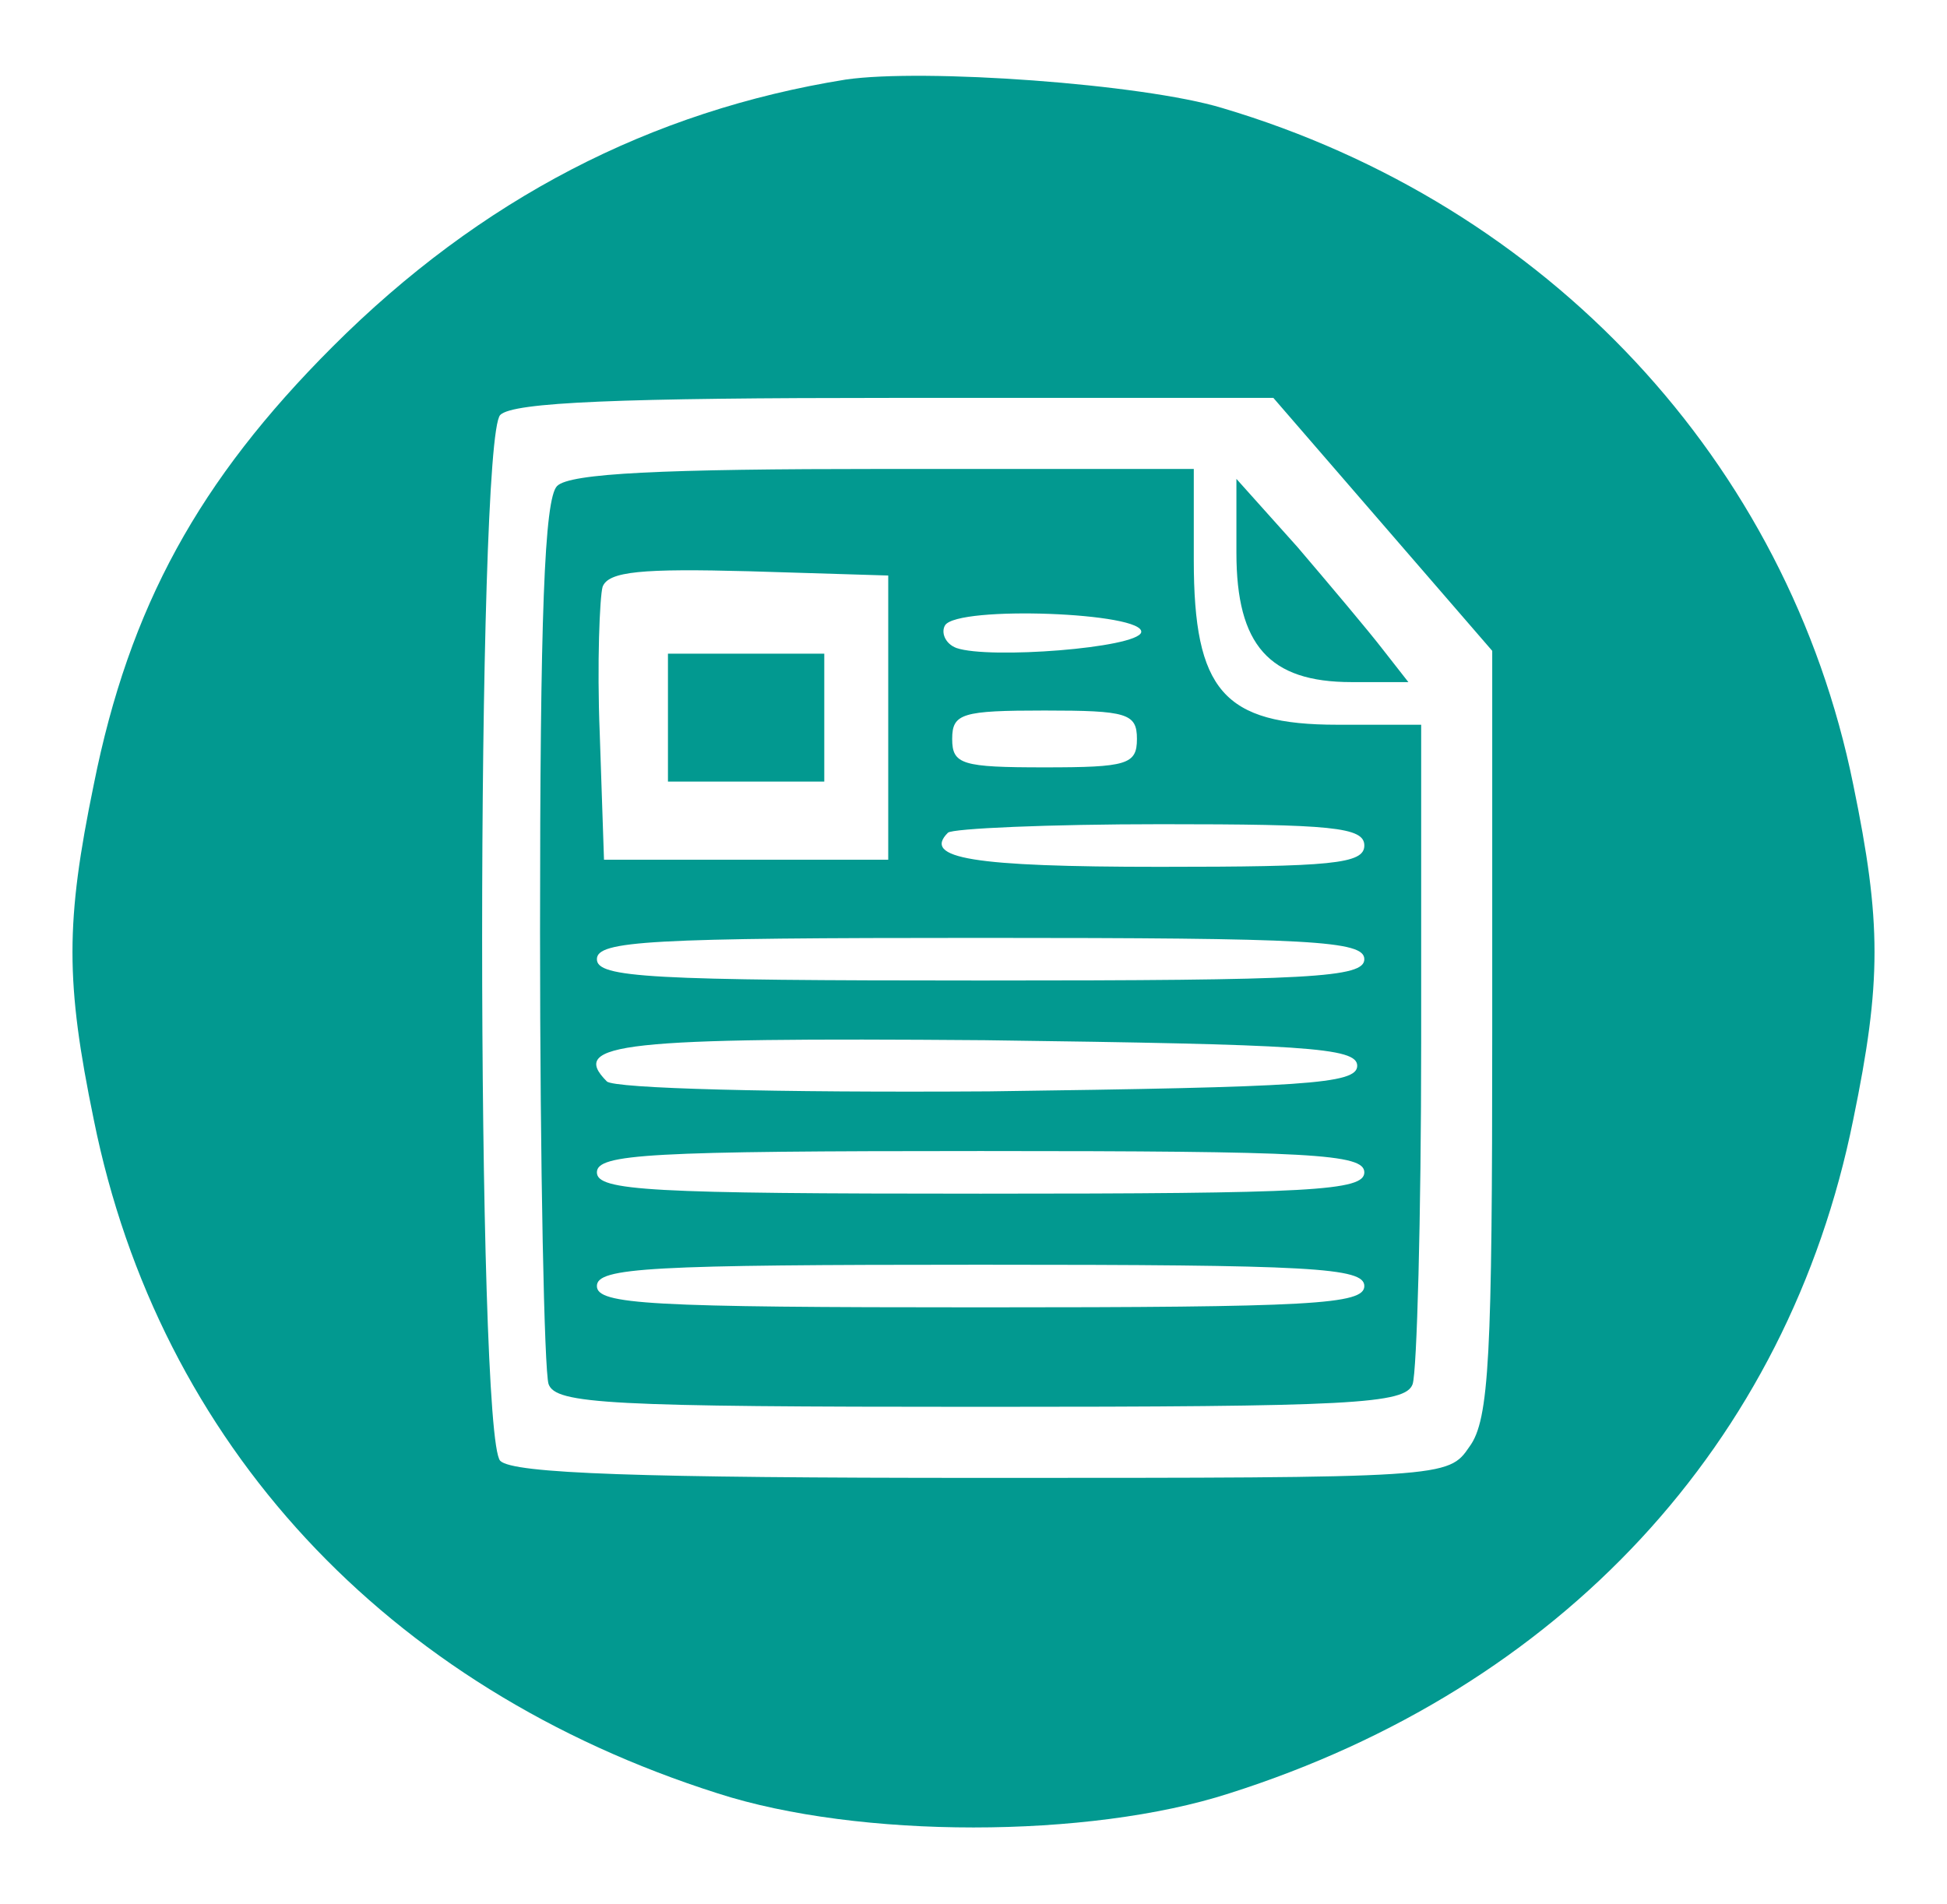 <?xml version="1.0" standalone="no"?>
<!DOCTYPE svg PUBLIC "-//W3C//DTD SVG 20010904//EN"
 "http://www.w3.org/TR/2001/REC-SVG-20010904/DTD/svg10.dtd">
<svg version="1.0" xmlns="http://www.w3.org/2000/svg"
 width="137pt" height="134pt" viewBox="0 0 137 134"
 preserveAspectRatio="xMidYMid meet">
<g transform="translate(0,134) scale(0.1,-0.1)"
fill="#029990" stroke="none">
<path d="M595 1284 c-137 -22 -257 -84 -361 -188 -94 -94 -143 -183 -168 -308
-20 -97 -20 -139 0 -236 46 -228 206 -400 439 -474 99 -32 261 -32 360 0 233
74 393 246 439 474 20 97 20 139 0 236 -46 227 -215 408 -444 476 -56 17 -210
28 -265 20z m378 -313 l77 -89 0 -269 c0 -227 -2 -272 -16 -291 -15 -22 -16
-22 -343 -22 -241 0 -330 3 -339 12 -17 17 -17 719 0 736 9 9 84 12 278 12
l266 0 77 -89z"/>
<path d="M392 998 c-9 -9 -12 -92 -12 -314 0 -166 3 -309 6 -318 5 -14 42 -16
304 -16 262 0 299 2 304 16 3 9 6 117 6 240 l0 224 -59 0 c-80 0 -101 24 -101
116 l0 64 -218 0 c-156 0 -221 -3 -230 -12z m233 -163 l0 -100 -100 0 -100 0
-3 89 c-2 49 0 96 2 103 4 11 28 13 103 11 l98 -3 0 -100z m178 60 c-3 -11
-107 -19 -130 -11 -8 3 -11 11 -8 16 9 14 141 9 138 -5z m-3 -75 c0 -18 -7
-20 -65 -20 -58 0 -65 2 -65 20 0 18 7 20 65 20 58 0 65 -2 65 -20z m160 -75
c0 -13 -23 -15 -144 -15 -132 0 -167 6 -149 24 3 3 71 6 150 6 120 0 143 -2
143 -15z m0 -80 c0 -13 -37 -15 -270 -15 -233 0 -270 2 -270 15 0 13 37 15
270 15 233 0 270 -2 270 -15z m-5 -75 c0 -13 -37 -15 -259 -18 -151 -1 -264 2
-269 7 -27 27 10 31 266 29 225 -3 262 -5 262 -18z m5 -75 c0 -13 -37 -15
-270 -15 -233 0 -270 2 -270 15 0 13 37 15 270 15 233 0 270 -2 270 -15z m0
-80 c0 -13 -37 -15 -270 -15 -233 0 -270 2 -270 15 0 13 37 15 270 15 233 0
270 -2 270 -15z"/>
<path d="M470 835 l0 -45 55 0 55 0 0 45 0 45 -55 0 -55 0 0 -45z"/>
<path d="M870 951 c0 -65 23 -91 81 -91 l40 0 -18 23 c-10 13 -37 45 -60 72
l-43 48 0 -52z"/>
</g>
</svg>
